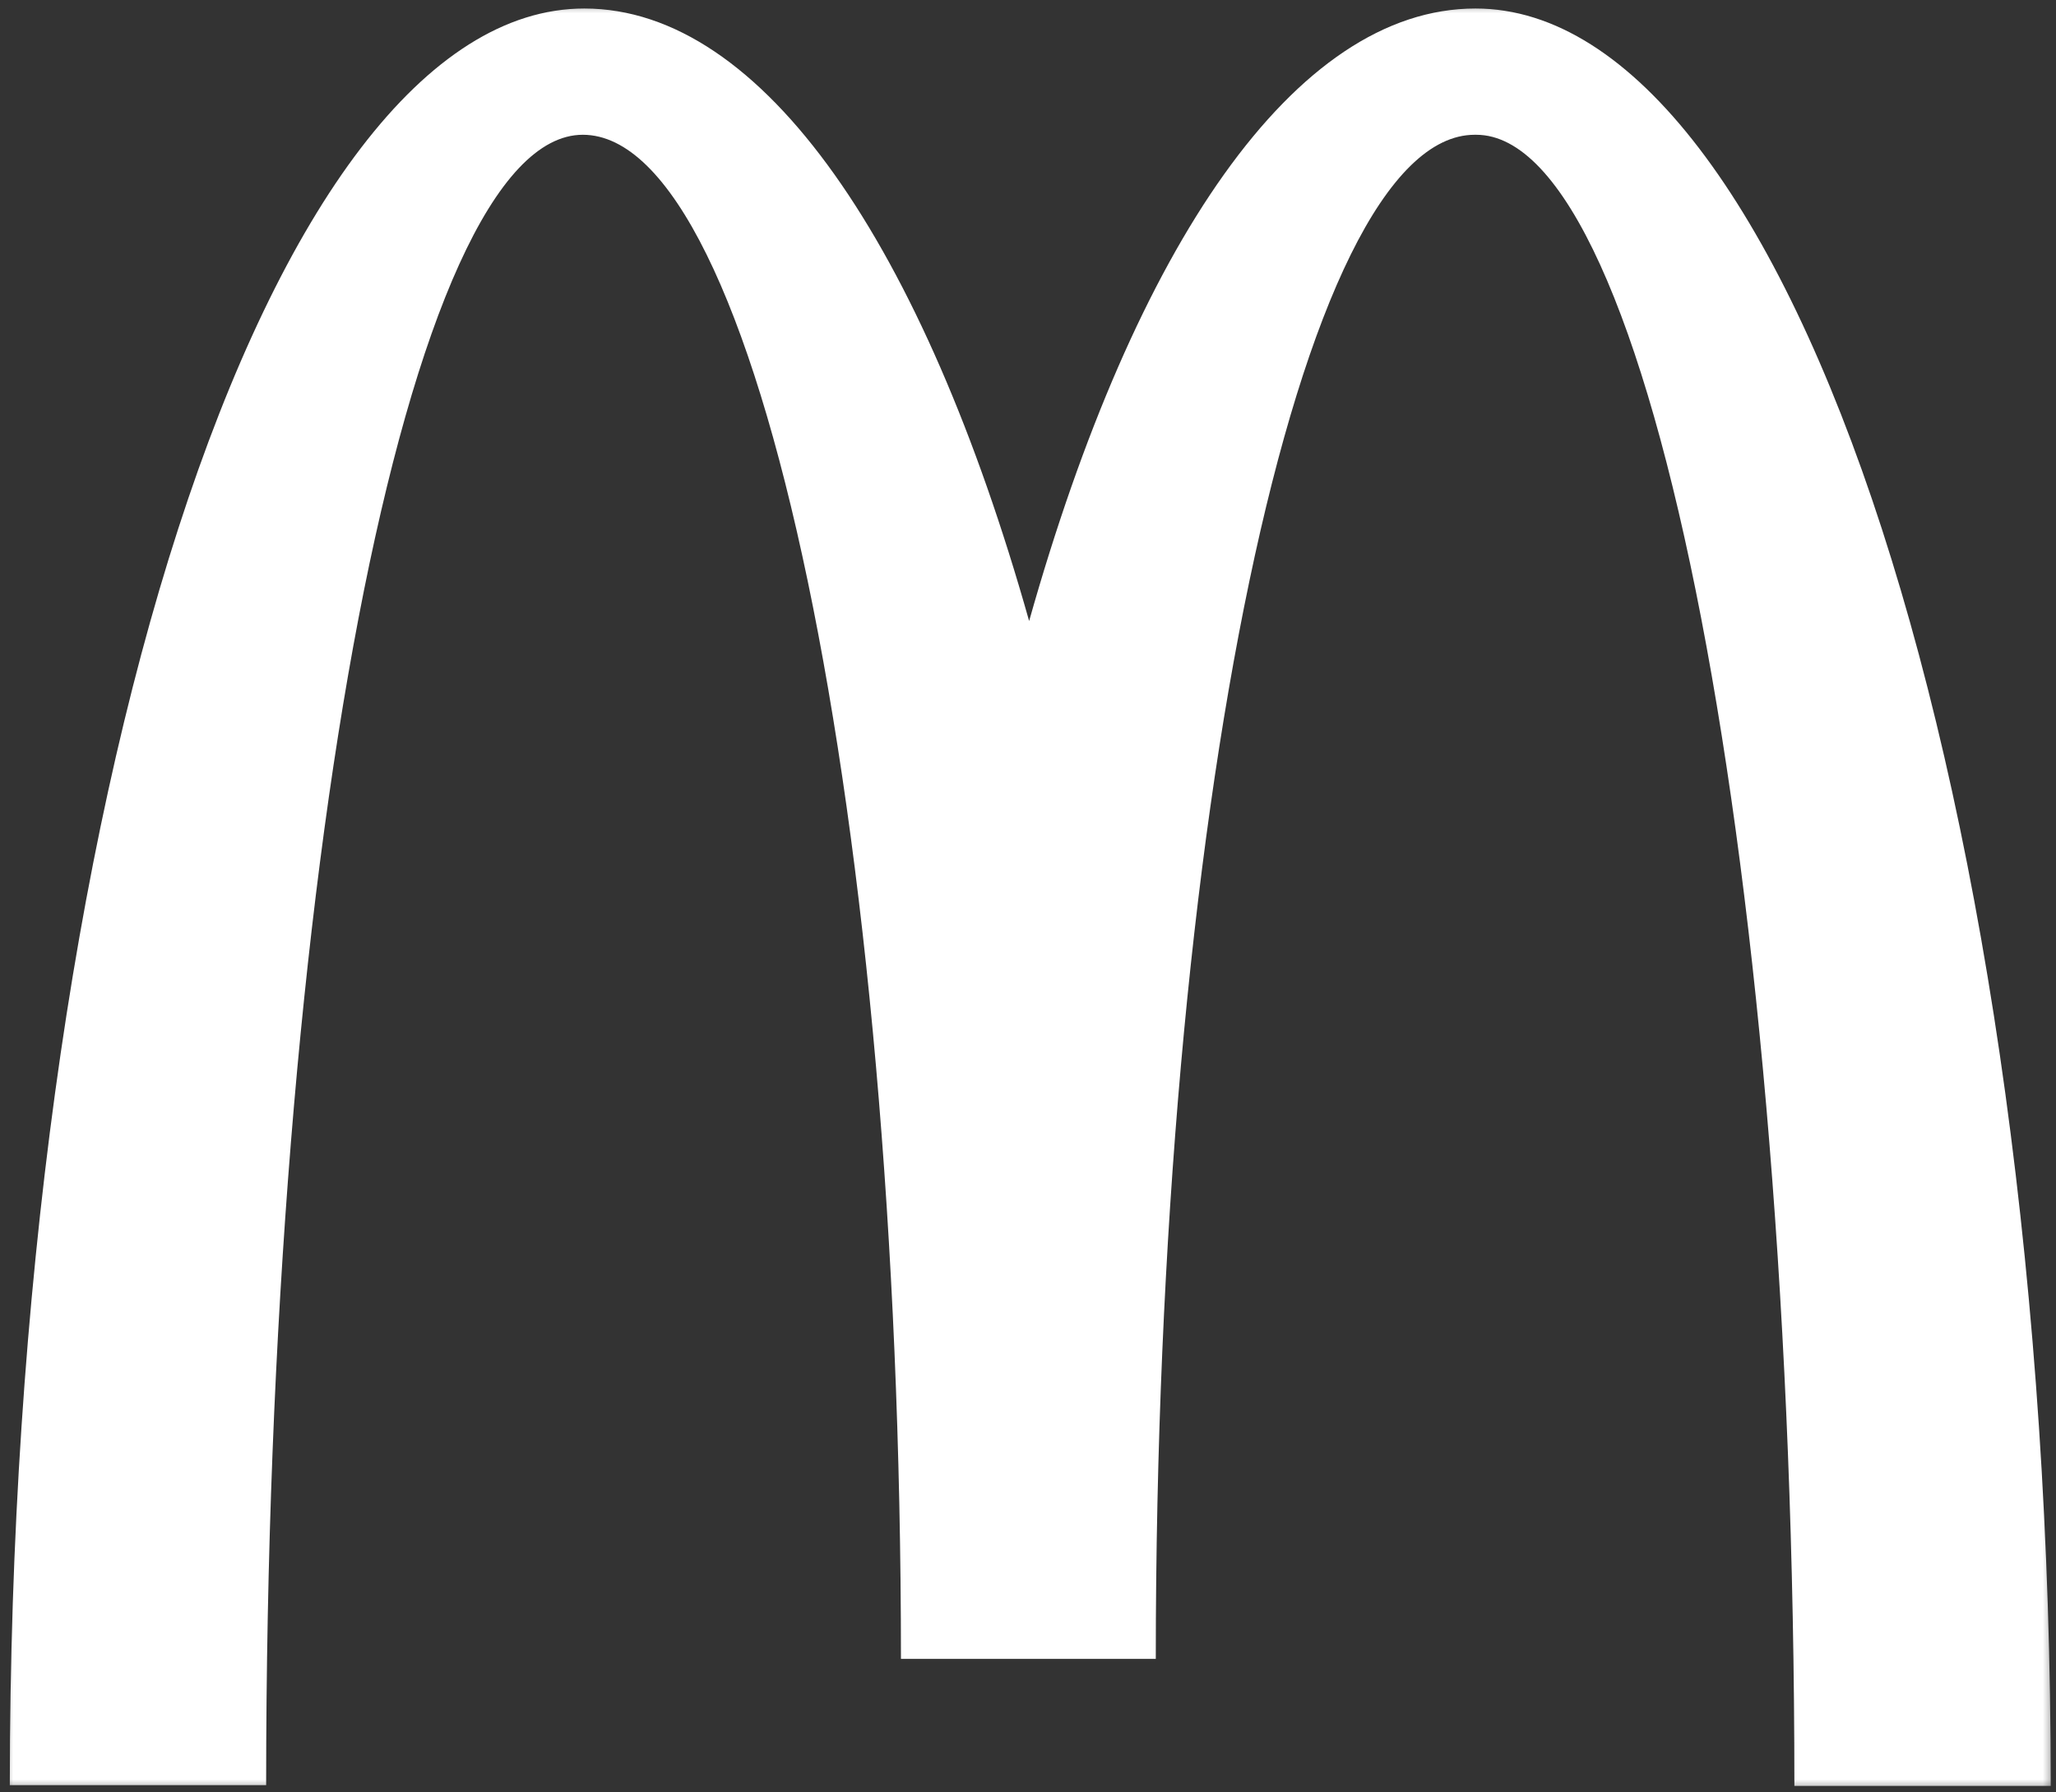 <?xml version="1.0" encoding="UTF-8"?>
<svg xmlns="http://www.w3.org/2000/svg" width="78" height="68" viewBox="0 0 78 68" fill="none">
  <rect x="0" y="0" width="78" height="68" fill="#333333" stroke="none"/>
  <g clip-path="url(#clip0_6_749)">
    <mask id="mask0_6_749" style="mask-type:luminance" maskUnits="userSpaceOnUse" x="0" y="0" width="78" height="68">
      <path d="M78 0H0V68H78V0Z" fill="white"></path>
    </mask>
    <g mask="url(#mask0_6_749)">
      <path d="M56.004 5.113C62.669 5.113 68.075 33.14 68.075 67.753H77.8C77.8 30.488 67.989 0.323 55.976 0.323C49.111 0.323 43.047 9.361 39.043 23.56C35.038 9.361 28.975 0.323 22.167 0.323C10.154 0.323 0.372 30.46 0.372 67.724H10.097C10.097 33.111 15.445 5.113 22.11 5.113C28.774 5.113 34.18 31.001 34.18 62.934H43.848C43.848 31.001 49.283 5.113 55.947 5.113" fill="white"></path>
    </g>
  </g>
  <defs>
    <clipPath id="clip0_6_749">
      <rect width="78" height="68" fill="white"></rect>
    </clipPath>
  </defs>
</svg>
